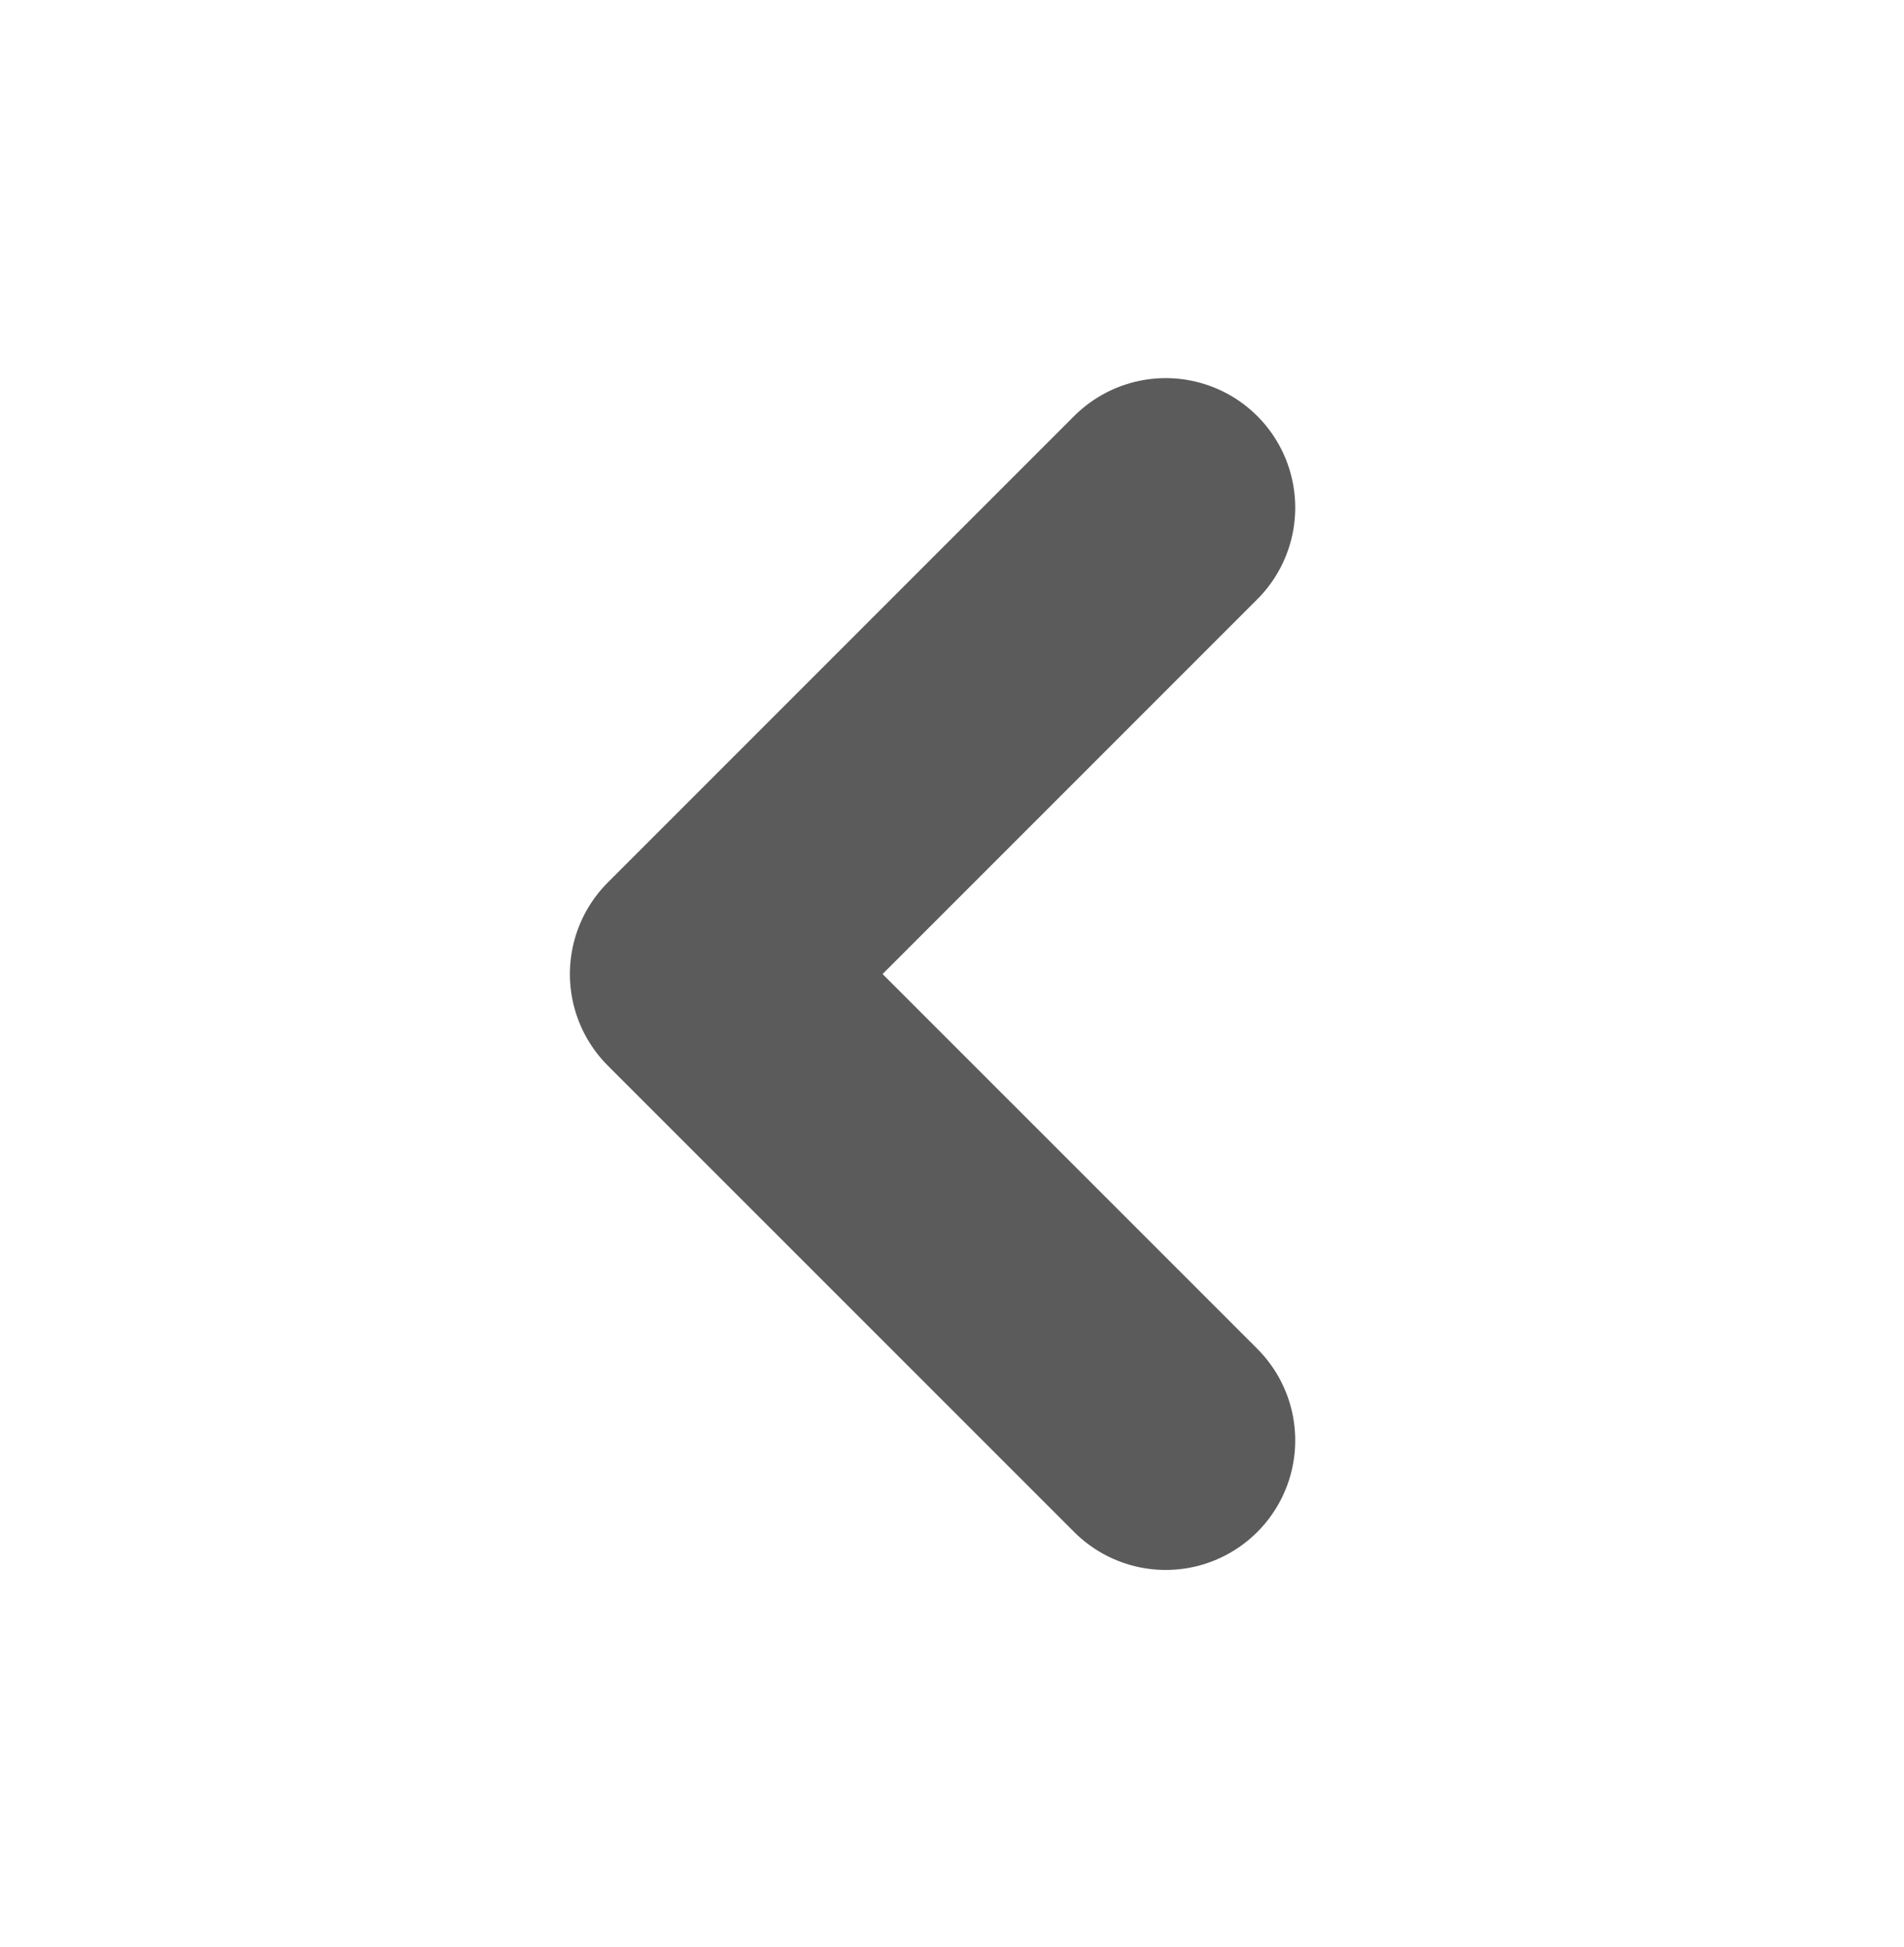 <svg width="45" height="46" viewBox="0 0 45 46" fill="none" xmlns="http://www.w3.org/2000/svg">
<g id="chevron-down">
<path id="Vector" d="M27.551 11.996L16.53 23.017L27.551 34.037" stroke="#5B5B5B" stroke-width="6.122" stroke-linecap="round" stroke-linejoin="round"/>
</g>
</svg>
